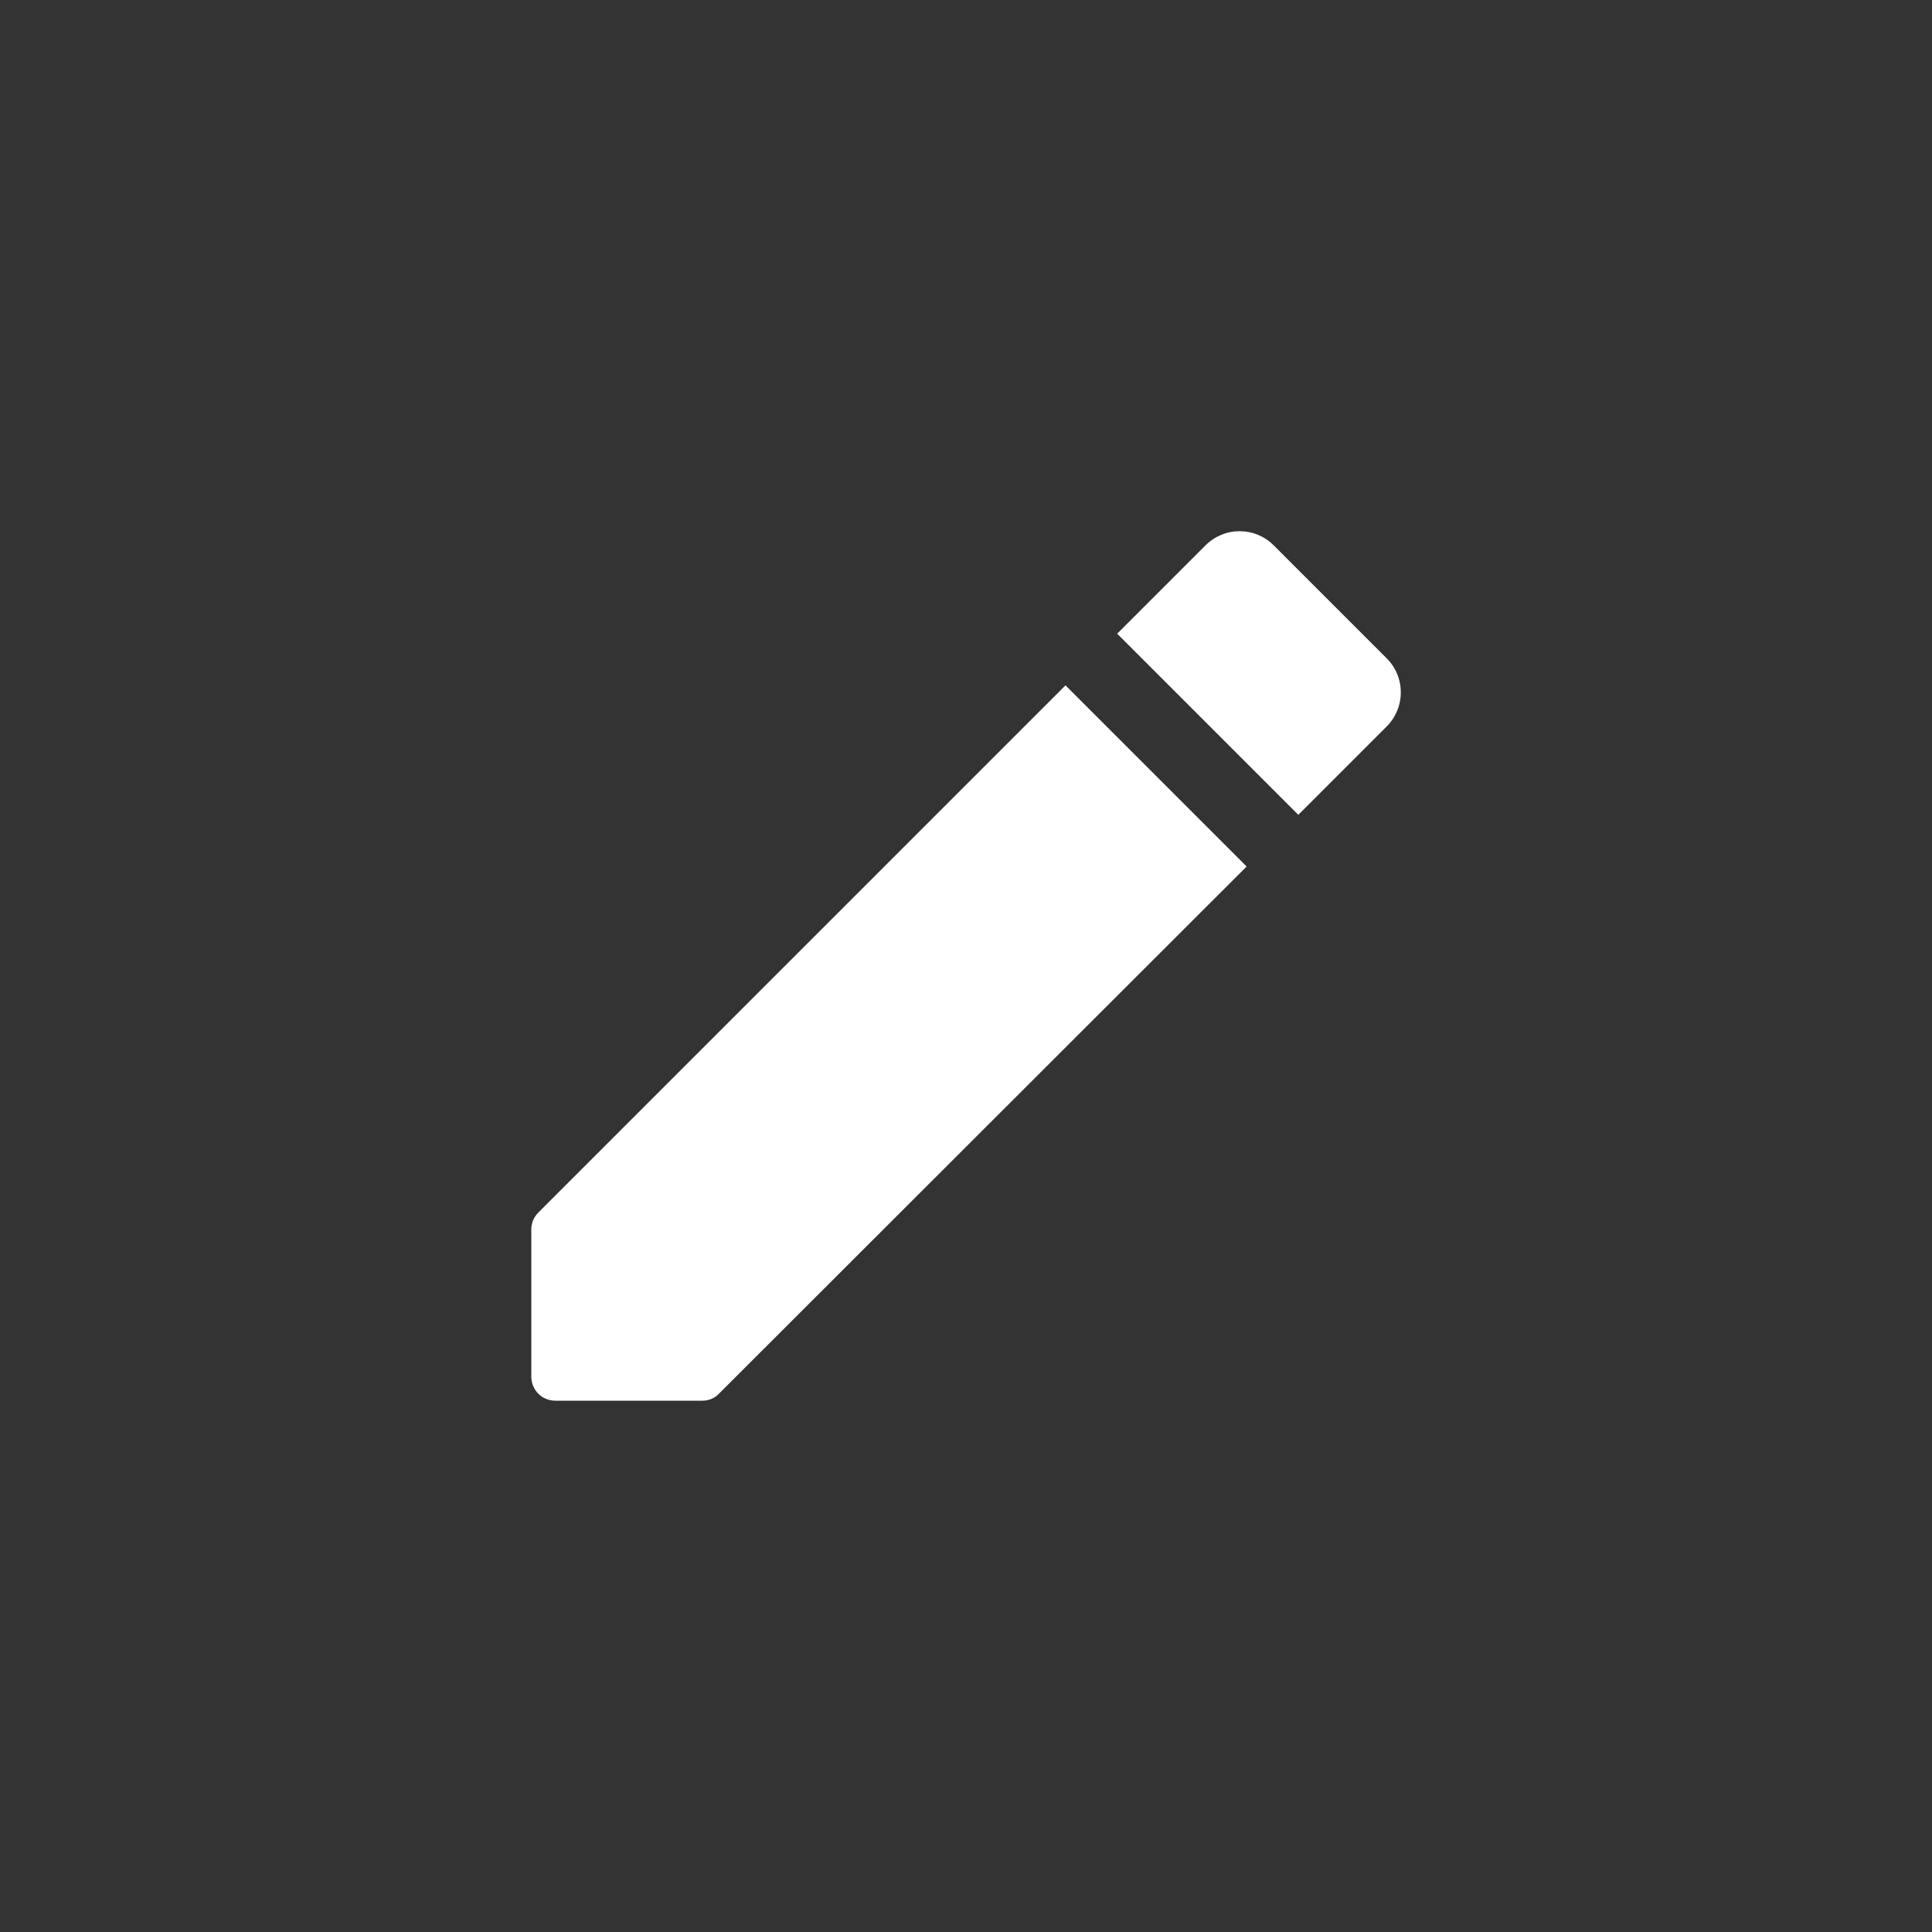 <svg width="40" height="40" viewBox="0 0 40 40" fill="none" xmlns="http://www.w3.org/2000/svg">
<rect x="0" y="0" width="40" height="40" fill="#333333" stroke="none"/>
<path d="M11 25.46V28.5C11 28.78 11.22 29 11.5 29H14.54C14.67 29 14.8 28.95 14.89 28.85L25.81 17.94L22.06 14.19L11.15 25.1C11.05 25.2 11 25.32 11 25.46ZM28.71 15.04C28.803 14.947 28.876 14.838 28.926 14.717C28.977 14.596 29.002 14.466 29.002 14.335C29.002 14.204 28.977 14.074 28.926 13.953C28.876 13.832 28.803 13.723 28.71 13.63L26.37 11.29C26.277 11.197 26.168 11.124 26.047 11.074C25.926 11.023 25.796 10.998 25.665 10.998C25.534 10.998 25.404 11.023 25.283 11.074C25.162 11.124 25.052 11.197 24.96 11.29L23.13 13.12L26.88 16.87L28.71 15.04Z" fill="white"/>
</svg>
